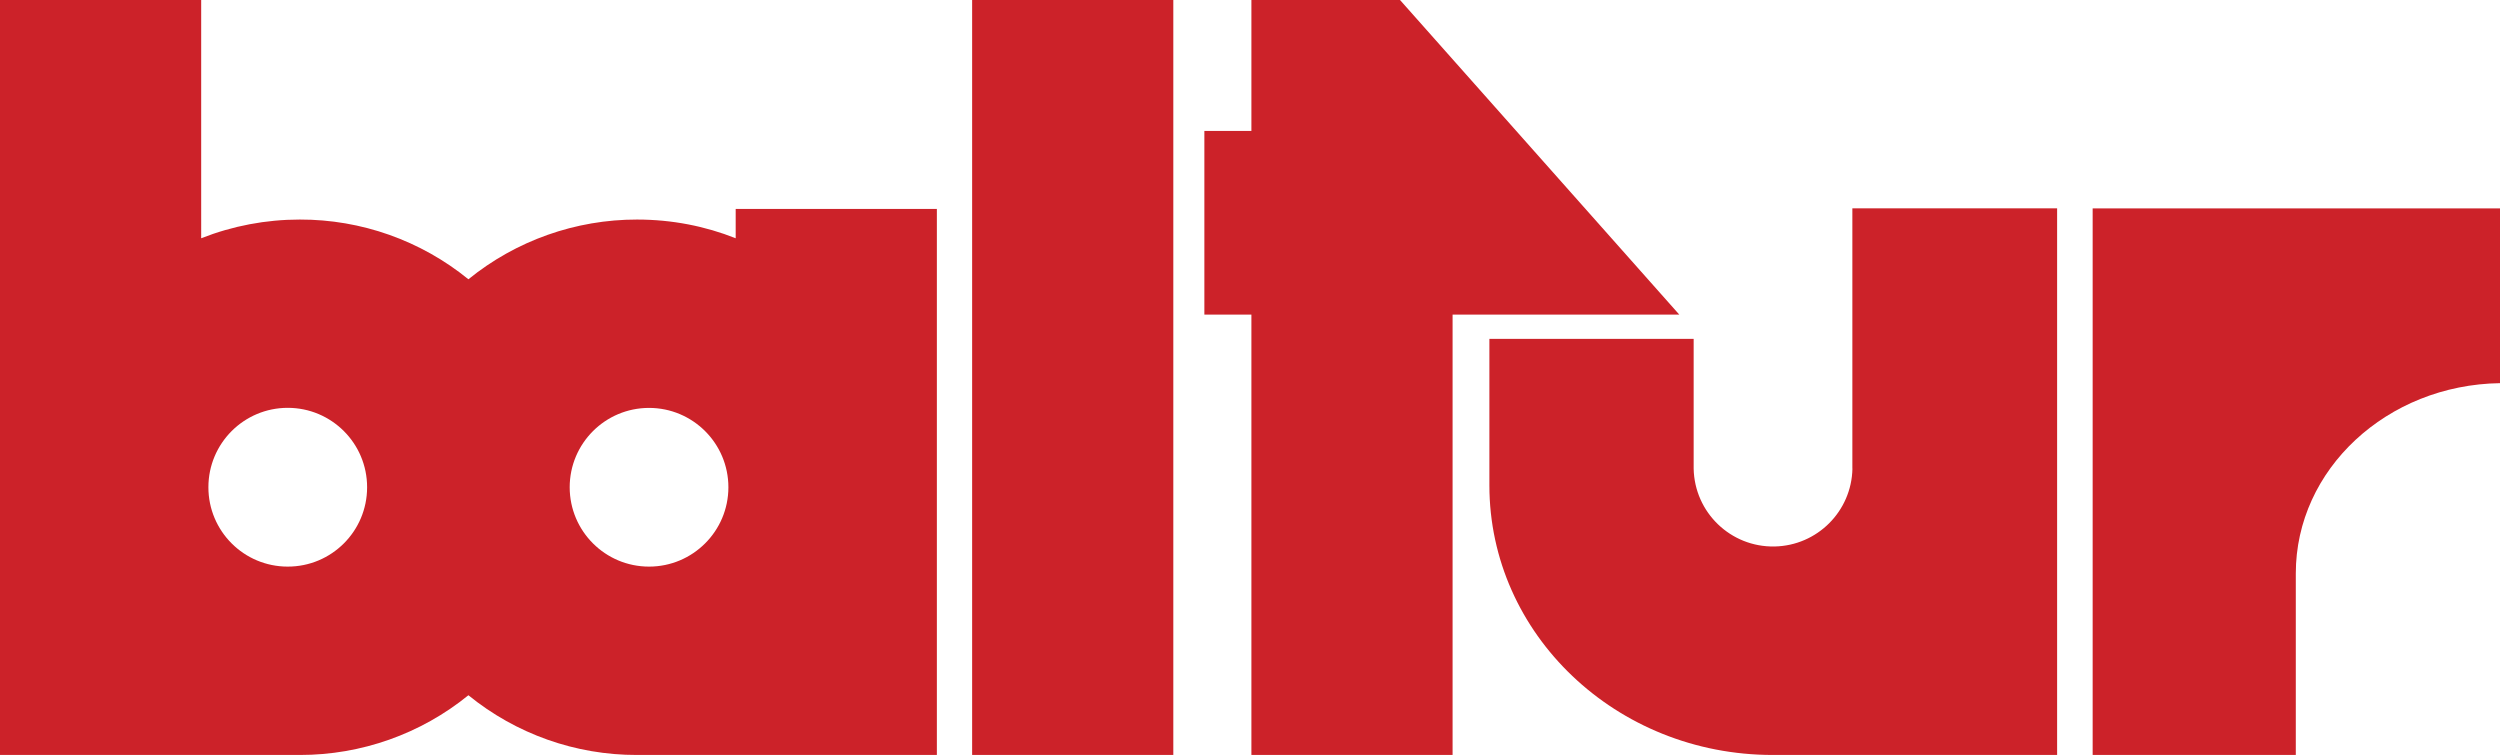 <?xml version="1.0" encoding="UTF-8"?>
<svg id="Layer_2" data-name="Layer 2" xmlns="http://www.w3.org/2000/svg" viewBox="0 0 356.64 107.7">
  <defs>
    <style>
      .cls-1 {
        fill: #cc2229;
        stroke-width: 0px;
      }
    </style>
  </defs>
  <g id="Layer_1-2" data-name="Layer 1">
    <g>
      <path class="cls-1" d="M104.95,33.99c-4.35-1.73-9.1-2.67-14.07-2.67-8.76-.01-17.26,3-24.06,8.52-6.8-5.53-15.29-8.54-24.05-8.52-4.82,0-9.59.9-14.07,2.67V0H0v107.7h42.77c8.76.01,17.26-3,24.05-8.52,6.8,5.53,15.29,8.54,24.06,8.52h42.77V29.81h-28.7v4.19ZM52.37,69.52c0,6.25-5.07,11.32-11.33,11.31-6.25,0-11.32-5.07-11.31-11.33h0c0-6.25,5.07-11.32,11.32-11.32s11.32,5.07,11.32,11.32h0ZM92.59,80.83c-6.25,0-11.32-5.07-11.32-11.32,0-6.25,5.07-11.32,11.32-11.32,6.25,0,11.32,5.07,11.32,11.32,0,6.25-5.07,11.32-11.32,11.32Z"/>
      <path class="cls-1" d="M298.53,29.72v77.98h28.98v-25.9c0-14.84,13-26.9,29.13-27.14v-24.93h-58.11Z"/>
      <path class="cls-1" d="M264.26,66.85c-.12,6.09-5.02,10.99-11.11,11.11-6.25.12-11.42-4.85-11.54-11.11v-18.51h-29.14,0v20.89c0,21.25,18.09,38.47,40.42,38.47h40.57V29.72h-29.21v37.13Z"/>
      <polygon class="cls-1" points="199.72 0 178.52 0 178.52 0 178.52 18.68 171.81 18.68 171.81 44.88 178.52 44.88 178.52 107.7 207.22 107.7 207.22 44.88 239.56 44.88 199.72 0"/>
      <rect class="cls-1" x="138.68" width="28.7" height="107.7"/>
    </g>
  </g>
</svg>